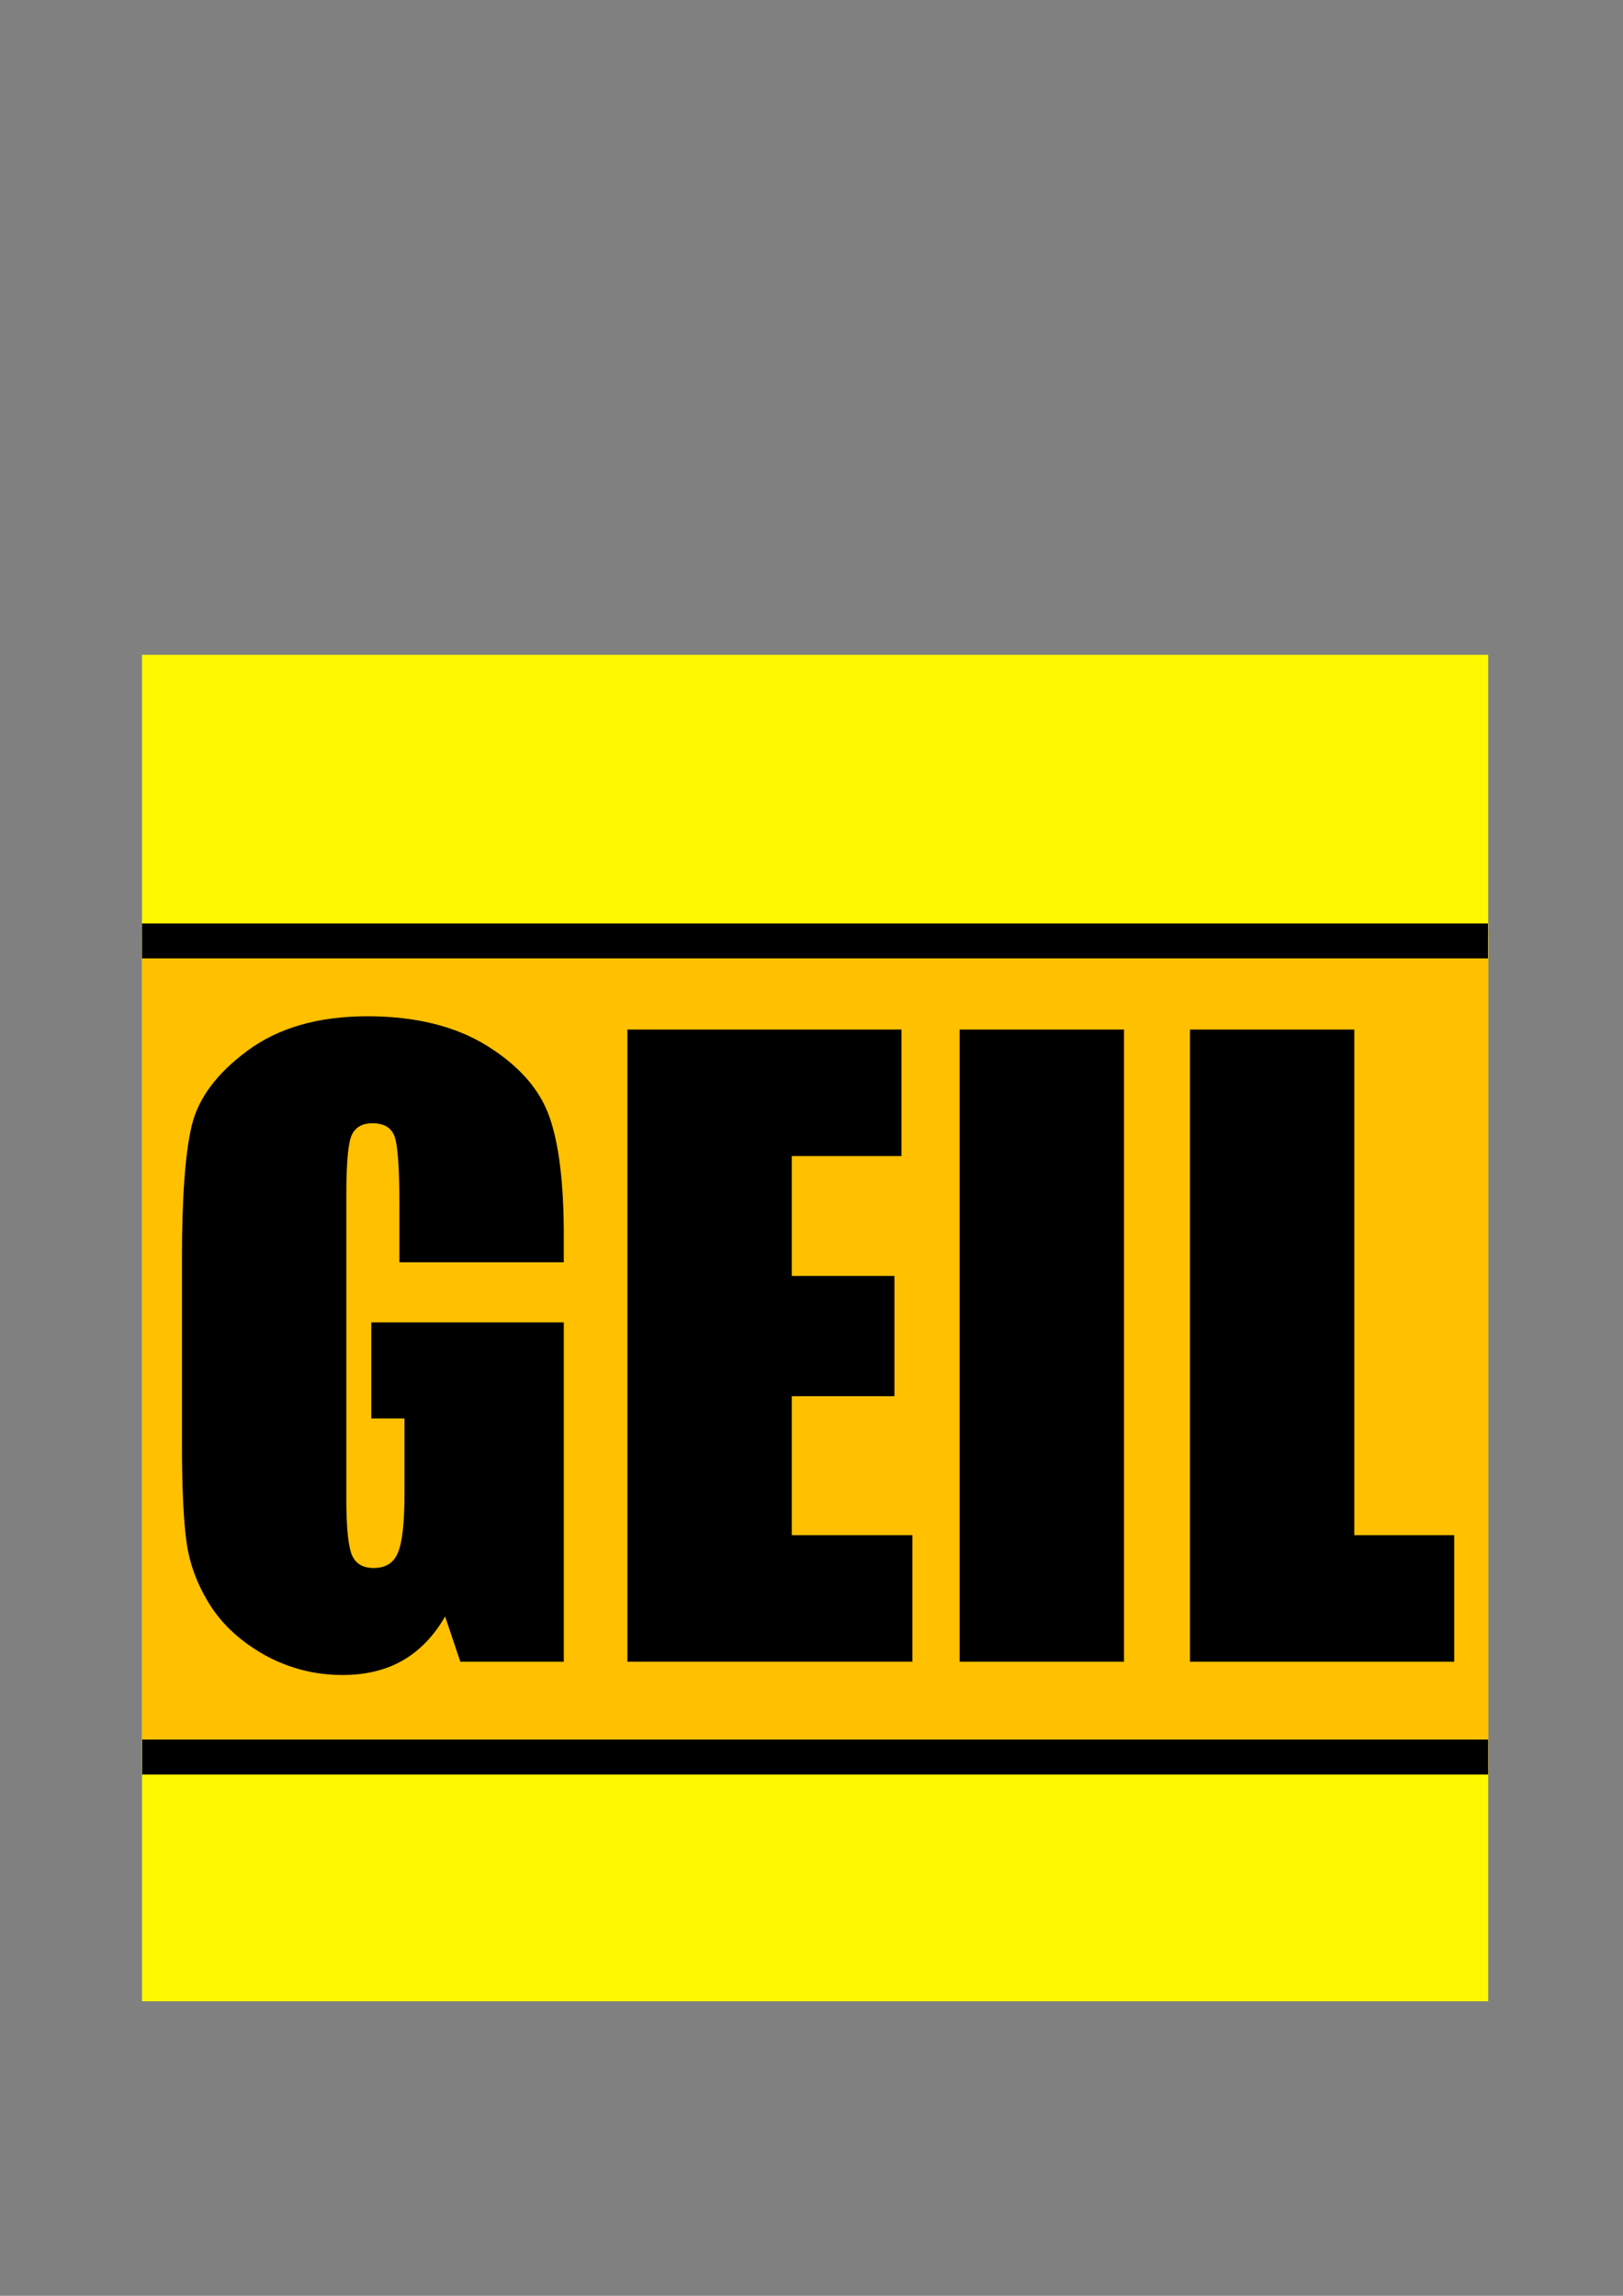 <?xml version="1.0" encoding="UTF-8" standalone="no"?>
<!-- Created with Inkscape (http://www.inkscape.org/) -->

<svg
   width="210mm"
   height="297mm"
   viewBox="0 0 210 297"
   version="1.1"
   id="svg5"
   inkscape:version="1.1.1 (3bf5ae0d25, 2021-09-20)"
   sodipodi:docname="WirSindGeil.svg"
   xmlns:inkscape="http://www.inkscape.org/namespaces/inkscape"
   xmlns:sodipodi="http://sodipodi.sourceforge.net/DTD/sodipodi-0.dtd"
   xmlns="http://www.w3.org/2000/svg"
   xmlns:svg="http://www.w3.org/2000/svg">
  <rect x="0" y="0" width="210" height="297" fill="#808080" stroke="none"/>
  <sodipodi:namedview
     id="namedview7"
     pagecolor="#ffffff"
     bordercolor="#666666"
     borderopacity="1.0"
     inkscape:pageshadow="2"
     inkscape:pageopacity="0.0"
     inkscape:pagecheckerboard="0"
     inkscape:document-units="mm"
     showgrid="false"
     inkscape:zoom="1"
     inkscape:cx="579"
     inkscape:cy="753.5"
     inkscape:window-width="2560"
     inkscape:window-height="1377"
     inkscape:window-x="-8"
     inkscape:window-y="-8"
     inkscape:window-maximized="1"
     inkscape:current-layer="layer2" />
  <defs
     id="defs2" />
  <g
     inkscape:label="Ebene 1"
     inkscape:groupmode="layer"
     id="layer1">
    <rect
       style="fill:#fff900;stroke-width:2.391;fill-opacity:1"
       id="rect846"
       width="174.186"
       height="174.186"
       x="18.371"
       y="84.711" />
  </g>
  <g
     inkscape:groupmode="layer"
     id="layer2"
     inkscape:label="Ebene 2">
    <rect
       style="fill:#ffc000;fill-opacity:1;stroke:none;stroke-width:2.907;stroke-miterlimit:4;stroke-dasharray:none;stroke-opacity:1"
       id="rect5712-9"
       width="174.183"
       height="109.055"
       x="18.373"
       y="120.5"
       ry="0" />
    <rect
       style="fill:#ffc000;fill-opacity:1;stroke:#000000;stroke-width:2.404;stroke-miterlimit:4;stroke-dasharray:none;stroke-opacity:1"
       id="rect6967"
       width="171.749"
       height="2.117"
       x="19.578"
       y="120.666" />
    <rect
       style="fill:#ffc000;fill-opacity:1;stroke:#000000;stroke-width:2.404;stroke-miterlimit:4;stroke-dasharray:none;stroke-opacity:1"
       id="rect6967-1"
       width="171.749"
       height="2.117"
       x="19.596"
       y="226.245" />
    <g
       aria-label="GEIL"
       id="text8371"
       style="font-size:93.537px;line-height:1.25;stroke-width:0.974"
       transform="matrix(1.106,0,0,1.106,-10.138,-16.357)">
      <path
         d="M 75.121,162.434 H 55.893 v -6.714 q 0,-6.348 -0.548,-7.947 -0.548,-1.599 -2.603,-1.599 -1.781,0 -2.421,1.37 -0.639,1.37 -0.639,7.034 v 35.487 q 0,4.978 0.639,6.577 0.639,1.553 2.558,1.553 2.101,0 2.832,-1.781 0.776,-1.781 0.776,-6.942 v -8.769 h -3.882 v -11.235 h 22.517 v 39.689 h -12.103 l -1.781,-5.298 q -1.964,3.425 -4.978,5.161 -2.969,1.69 -7.034,1.69 -4.841,0 -9.089,-2.329 -4.202,-2.375 -6.394,-5.846 -2.192,-3.471 -2.74,-7.262 -0.548,-3.836 -0.548,-11.464 v -21.968 q 0,-10.596 1.142,-15.392 1.142,-4.796 6.531,-8.769 5.435,-4.019 14.021,-4.019 8.449,0 14.021,3.471 5.572,3.471 7.262,8.267 1.69,4.75 1.69,13.839 z"
         style="font-family:Impact;-inkscape-font-specification:Impact"
         id="path22301" />
      <path
         d="m 82.565,135.213 h 32.062 v 14.798 h -12.834 v 14.021 h 12.012 v 14.067 h -12.012 v 16.259 h 14.113 v 14.798 H 82.565 Z"
         style="font-family:Impact;-inkscape-font-specification:Impact"
         id="path22303" />
      <path
         d="m 140.661,135.213 v 73.944 h -19.228 v -73.944 z"
         style="font-family:Impact;-inkscape-font-specification:Impact"
         id="path22305" />
      <path
         d="m 167.607,135.213 v 59.146 h 11.692 v 14.798 h -30.92 v -73.944 z"
         style="font-family:Impact;-inkscape-font-specification:Impact"
         id="path22307" />
    </g>
  </g>
</svg>
